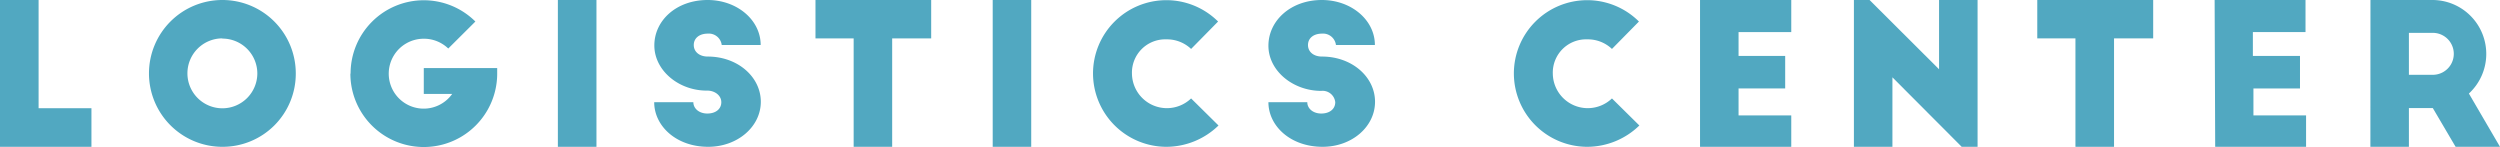 <svg xmlns="http://www.w3.org/2000/svg" viewBox="0 0 357.61 21.03" width="357.61" height="21.03"><defs><style>.cls-1{fill:#51a8c1;}</style></defs><g id="レイヤー_2" data-name="レイヤー 2"><g id="レイヤー_2-2" data-name="レイヤー 2"><path class="cls-1" d="M0,0H5.52V15.48h7.56V21H0Z"/><path class="cls-1" d="M31.81,21a10.5,10.5,0,1,1,10.5-10.48A10.46,10.46,0,0,1,31.81,21Zm0-15.51a5,5,0,1,0,5,5A5,5,0,0,0,31.81,5.52Z"/><path class="cls-1" d="M50.15,10.53A10.47,10.47,0,0,1,68,3.08L64.12,6.94a5,5,0,0,0-3.5-1.4,5,5,0,1,0,4.06,7.9H60.62V9.74h10.5v.79a10.49,10.49,0,1,1-21,0Z"/><path class="cls-1" d="M79.8,0h5.52V21H79.8Z"/><path class="cls-1" d="M93.58,14.62h5.6c0,.89.81,1.62,2,1.62s2-.64,2-1.62-.95-1.66-2-1.66C97.1,13,93.6,10.08,93.6,6.5S96.77,0,101.22,0c4.2,0,7.59,2.85,7.59,6.44h-5.57a1.86,1.86,0,0,0-2-1.63c-1.2,0-2,.65-2,1.63s.82,1.65,2,1.65c4.28,0,7.59,2.91,7.59,6.47S105.5,21,101.3,21C96.71,21,93.58,18,93.58,14.62Z"/><path class="cls-1" d="M122.11,5.49h-5.46V0H133.2V5.49h-5.58V21h-5.51Z"/><path class="cls-1" d="M142,0h5.51V21H142Z"/><path class="cls-1" d="M156.35,10.53a10.49,10.49,0,0,1,17.89-7.45L170.38,7a5,5,0,0,0-3.53-1.37,4.76,4.76,0,0,0-4.93,4.93,5,5,0,0,0,8.46,3.52l3.92,3.87A10.73,10.73,0,0,1,166.85,21,10.51,10.51,0,0,1,156.35,10.53Z"/><path class="cls-1" d="M181.44,14.62H187c0,.89.81,1.62,2,1.62s2-.64,2-1.62A1.82,1.82,0,0,0,189,13c-4.06,0-7.56-2.88-7.56-6.46S184.63,0,189.08,0c4.2,0,7.59,2.85,7.59,6.44H191.1a1.86,1.86,0,0,0-2-1.63c-1.2,0-2,.65-2,1.63s.81,1.65,2,1.65c4.29,0,7.59,2.91,7.59,6.47s-3.3,6.44-7.5,6.44C184.57,21,181.44,18,181.44,14.62Z"/><path class="cls-1" d="M216.55,10.53a10.49,10.49,0,0,1,17.89-7.45L230.58,7a5,5,0,0,0-3.53-1.37,4.76,4.76,0,0,0-4.93,4.93,5,5,0,0,0,8.46,3.52l3.92,3.87A10.73,10.73,0,0,1,227.05,21,10.51,10.51,0,0,1,216.55,10.53Z"/><path class="cls-1" d="M243.18,0h13.05V4.59h-7.54V8h6.67v4.65h-6.67v3.86h7.54V21H243.18Z"/><path class="cls-1" d="M265.19,0h2.24l9.94,9.91V0h5.51V21h-2.27l-9.91-9.94V21h-5.51Z"/><path class="cls-1" d="M296.88,5.49h-5.46V0H308V5.49H302.4V21h-5.52Z"/><path class="cls-1" d="M316.79,0h13V4.59h-7.53V8H329v4.65h-6.66v3.86h7.53V21h-13Z"/><path class="cls-1" d="M339.08,0h8.85a7.71,7.71,0,0,1,5.23,13.38L357.61,21h-6.35L348,15.46h-3.42V21h-5.51ZM348,10.7a3,3,0,1,0,0-6h-3.42v6Z"/></g></g></svg>